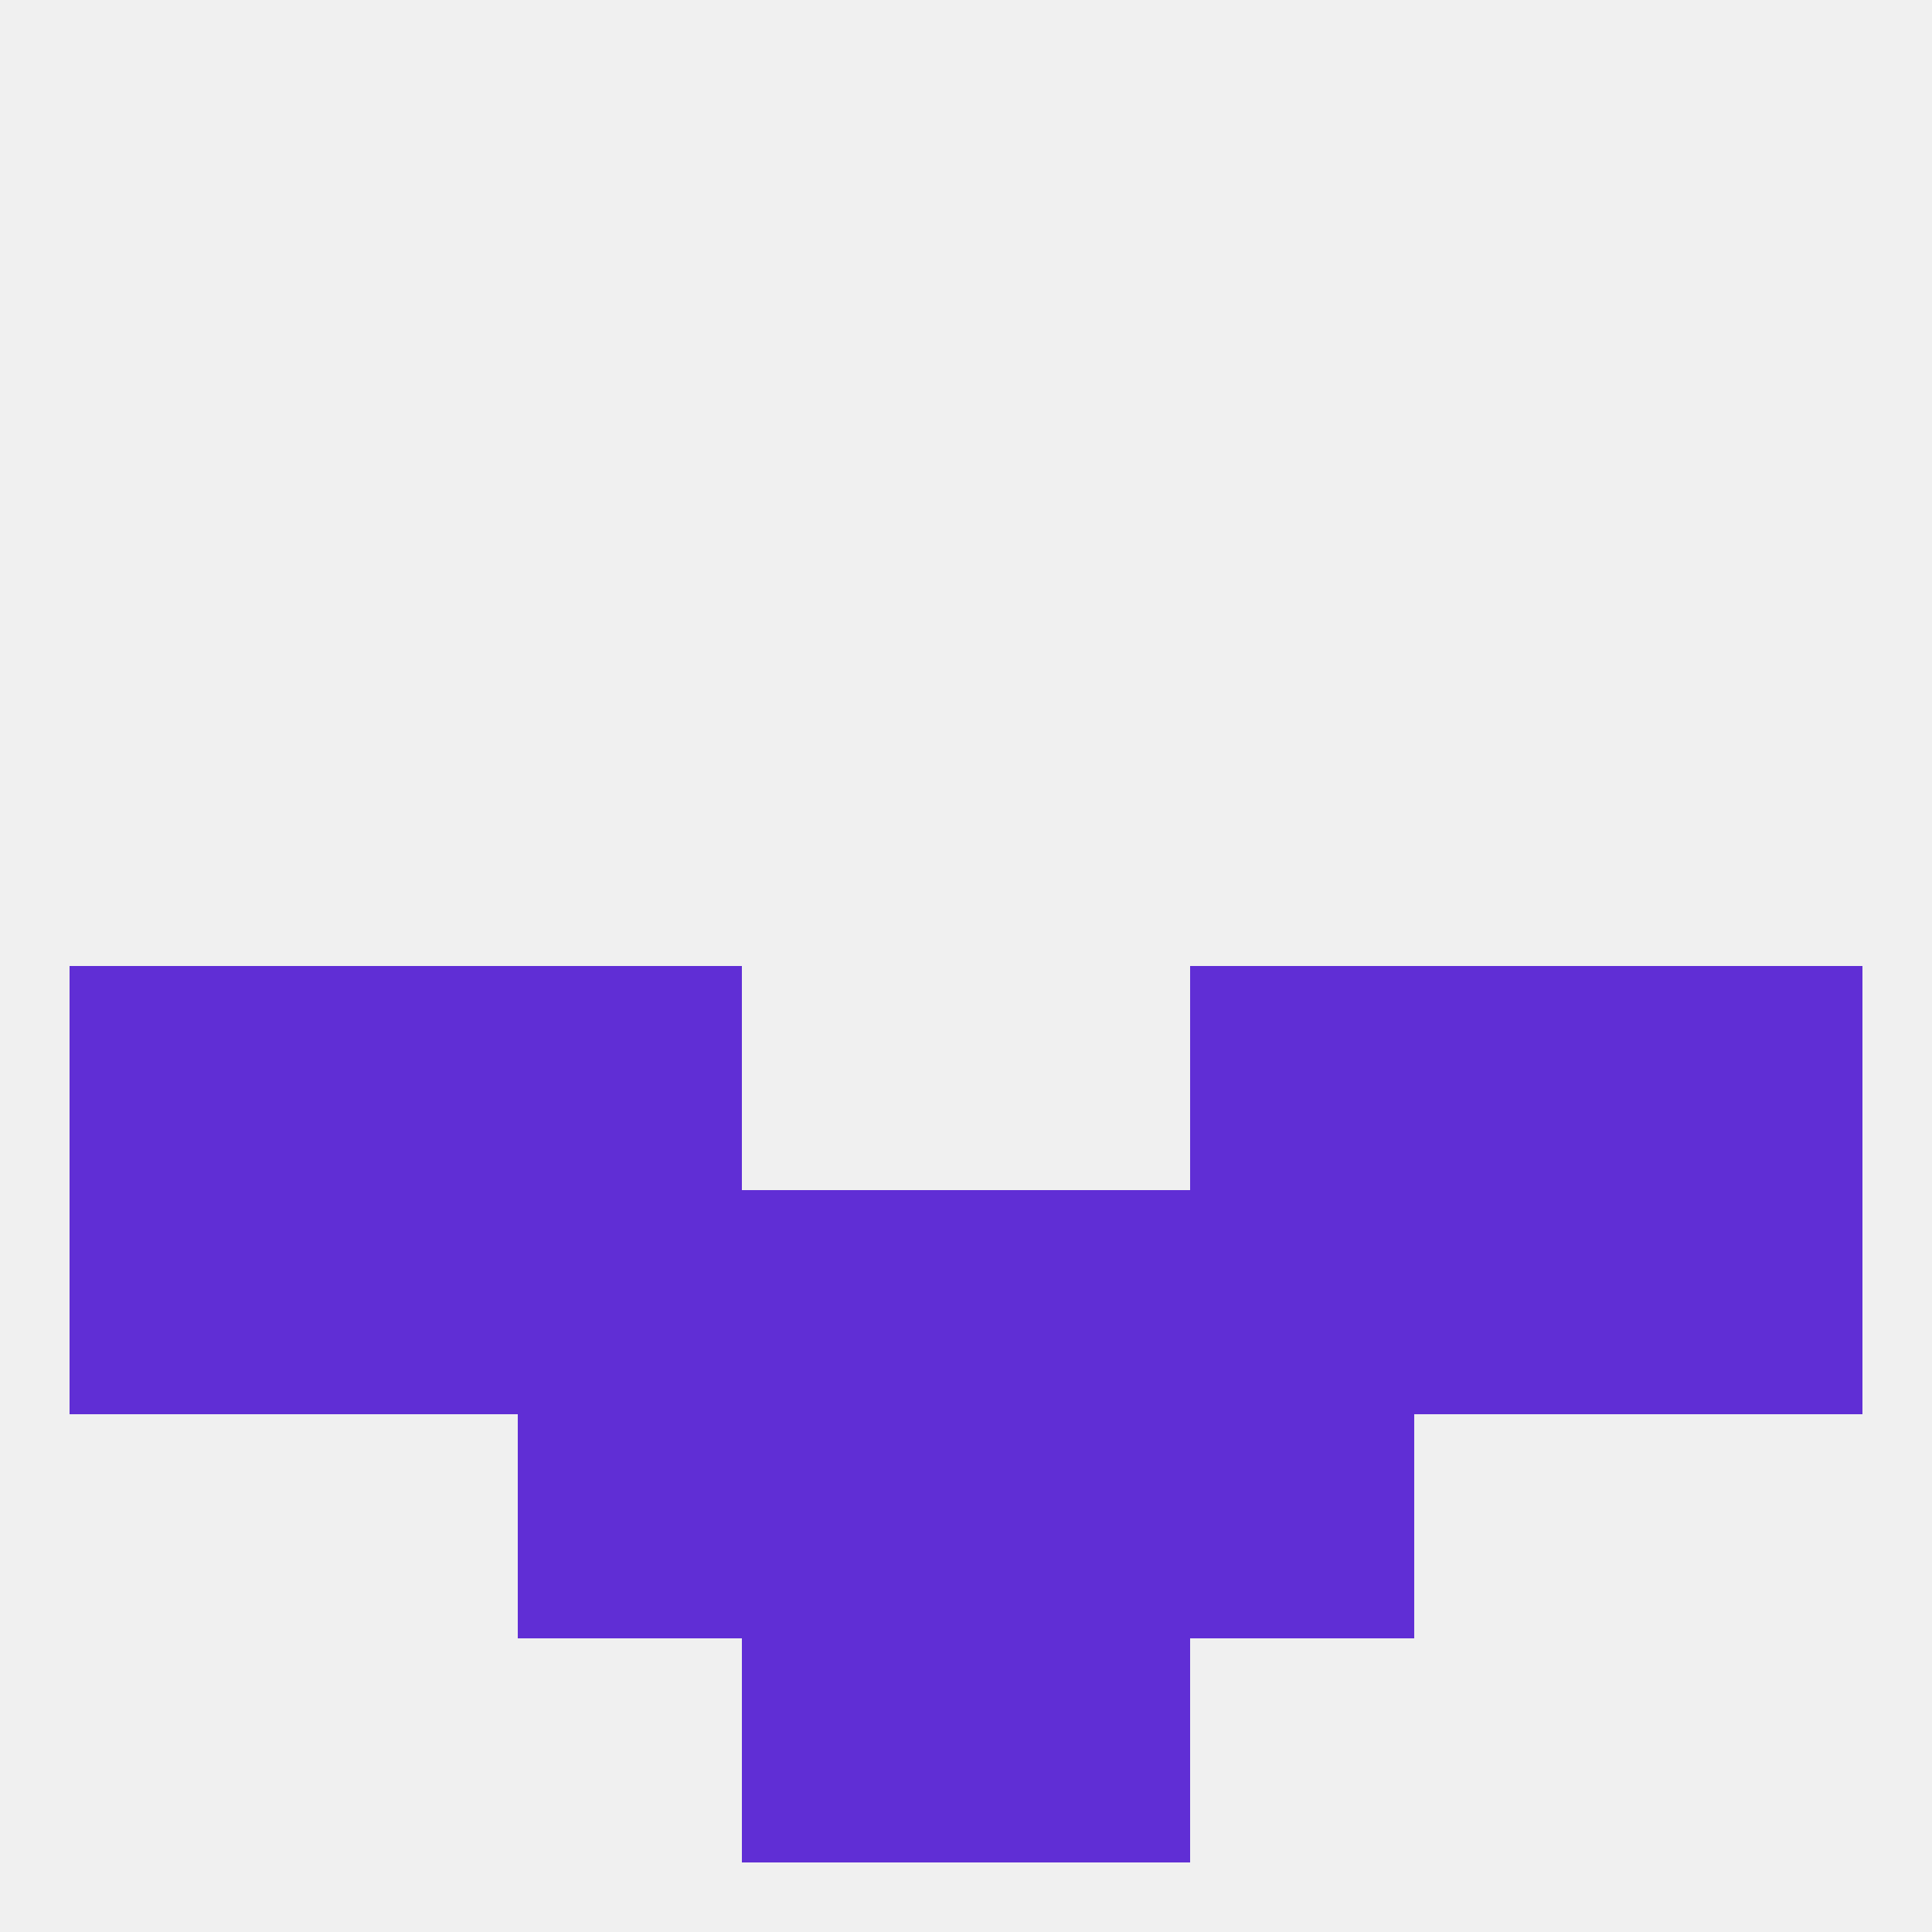 
<!--   <?xml version="1.0"?> -->
<svg version="1.1" baseprofile="full" xmlns="http://www.w3.org/2000/svg" xmlns:xlink="http://www.w3.org/1999/xlink" xmlns:ev="http://www.w3.org/2001/xml-events" width="250" height="250" viewBox="0 0 250 250" >
	<rect width="100%" height="100%" fill="rgba(240,240,240,255)"/>

	<rect x="212" y="125" width="29" height="29" fill="rgba(96,46,213,255)"/>
	<rect x="38" y="125" width="29" height="29" fill="rgba(96,46,213,255)"/>
	<rect x="183" y="125" width="29" height="29" fill="rgba(96,46,213,255)"/>
	<rect x="67" y="125" width="29" height="29" fill="rgba(96,46,213,255)"/>
	<rect x="154" y="125" width="29" height="29" fill="rgba(96,46,213,255)"/>
	<rect x="9" y="125" width="29" height="29" fill="rgba(96,46,213,255)"/>
	<rect x="38" y="154" width="29" height="29" fill="rgba(96,46,213,255)"/>
	<rect x="125" y="154" width="29" height="29" fill="rgba(96,46,213,255)"/>
	<rect x="9" y="154" width="29" height="29" fill="rgba(96,46,213,255)"/>
	<rect x="212" y="154" width="29" height="29" fill="rgba(96,46,213,255)"/>
	<rect x="183" y="154" width="29" height="29" fill="rgba(96,46,213,255)"/>
	<rect x="67" y="154" width="29" height="29" fill="rgba(96,46,213,255)"/>
	<rect x="154" y="154" width="29" height="29" fill="rgba(96,46,213,255)"/>
	<rect x="96" y="154" width="29" height="29" fill="rgba(96,46,213,255)"/>
	<rect x="125" y="183" width="29" height="29" fill="rgba(96,46,213,255)"/>
	<rect x="67" y="183" width="29" height="29" fill="rgba(96,46,213,255)"/>
	<rect x="154" y="183" width="29" height="29" fill="rgba(96,46,213,255)"/>
	<rect x="96" y="183" width="29" height="29" fill="rgba(96,46,213,255)"/>
	<rect x="96" y="212" width="29" height="29" fill="rgba(96,46,213,255)"/>
	<rect x="125" y="212" width="29" height="29" fill="rgba(96,46,213,255)"/>
</svg>
